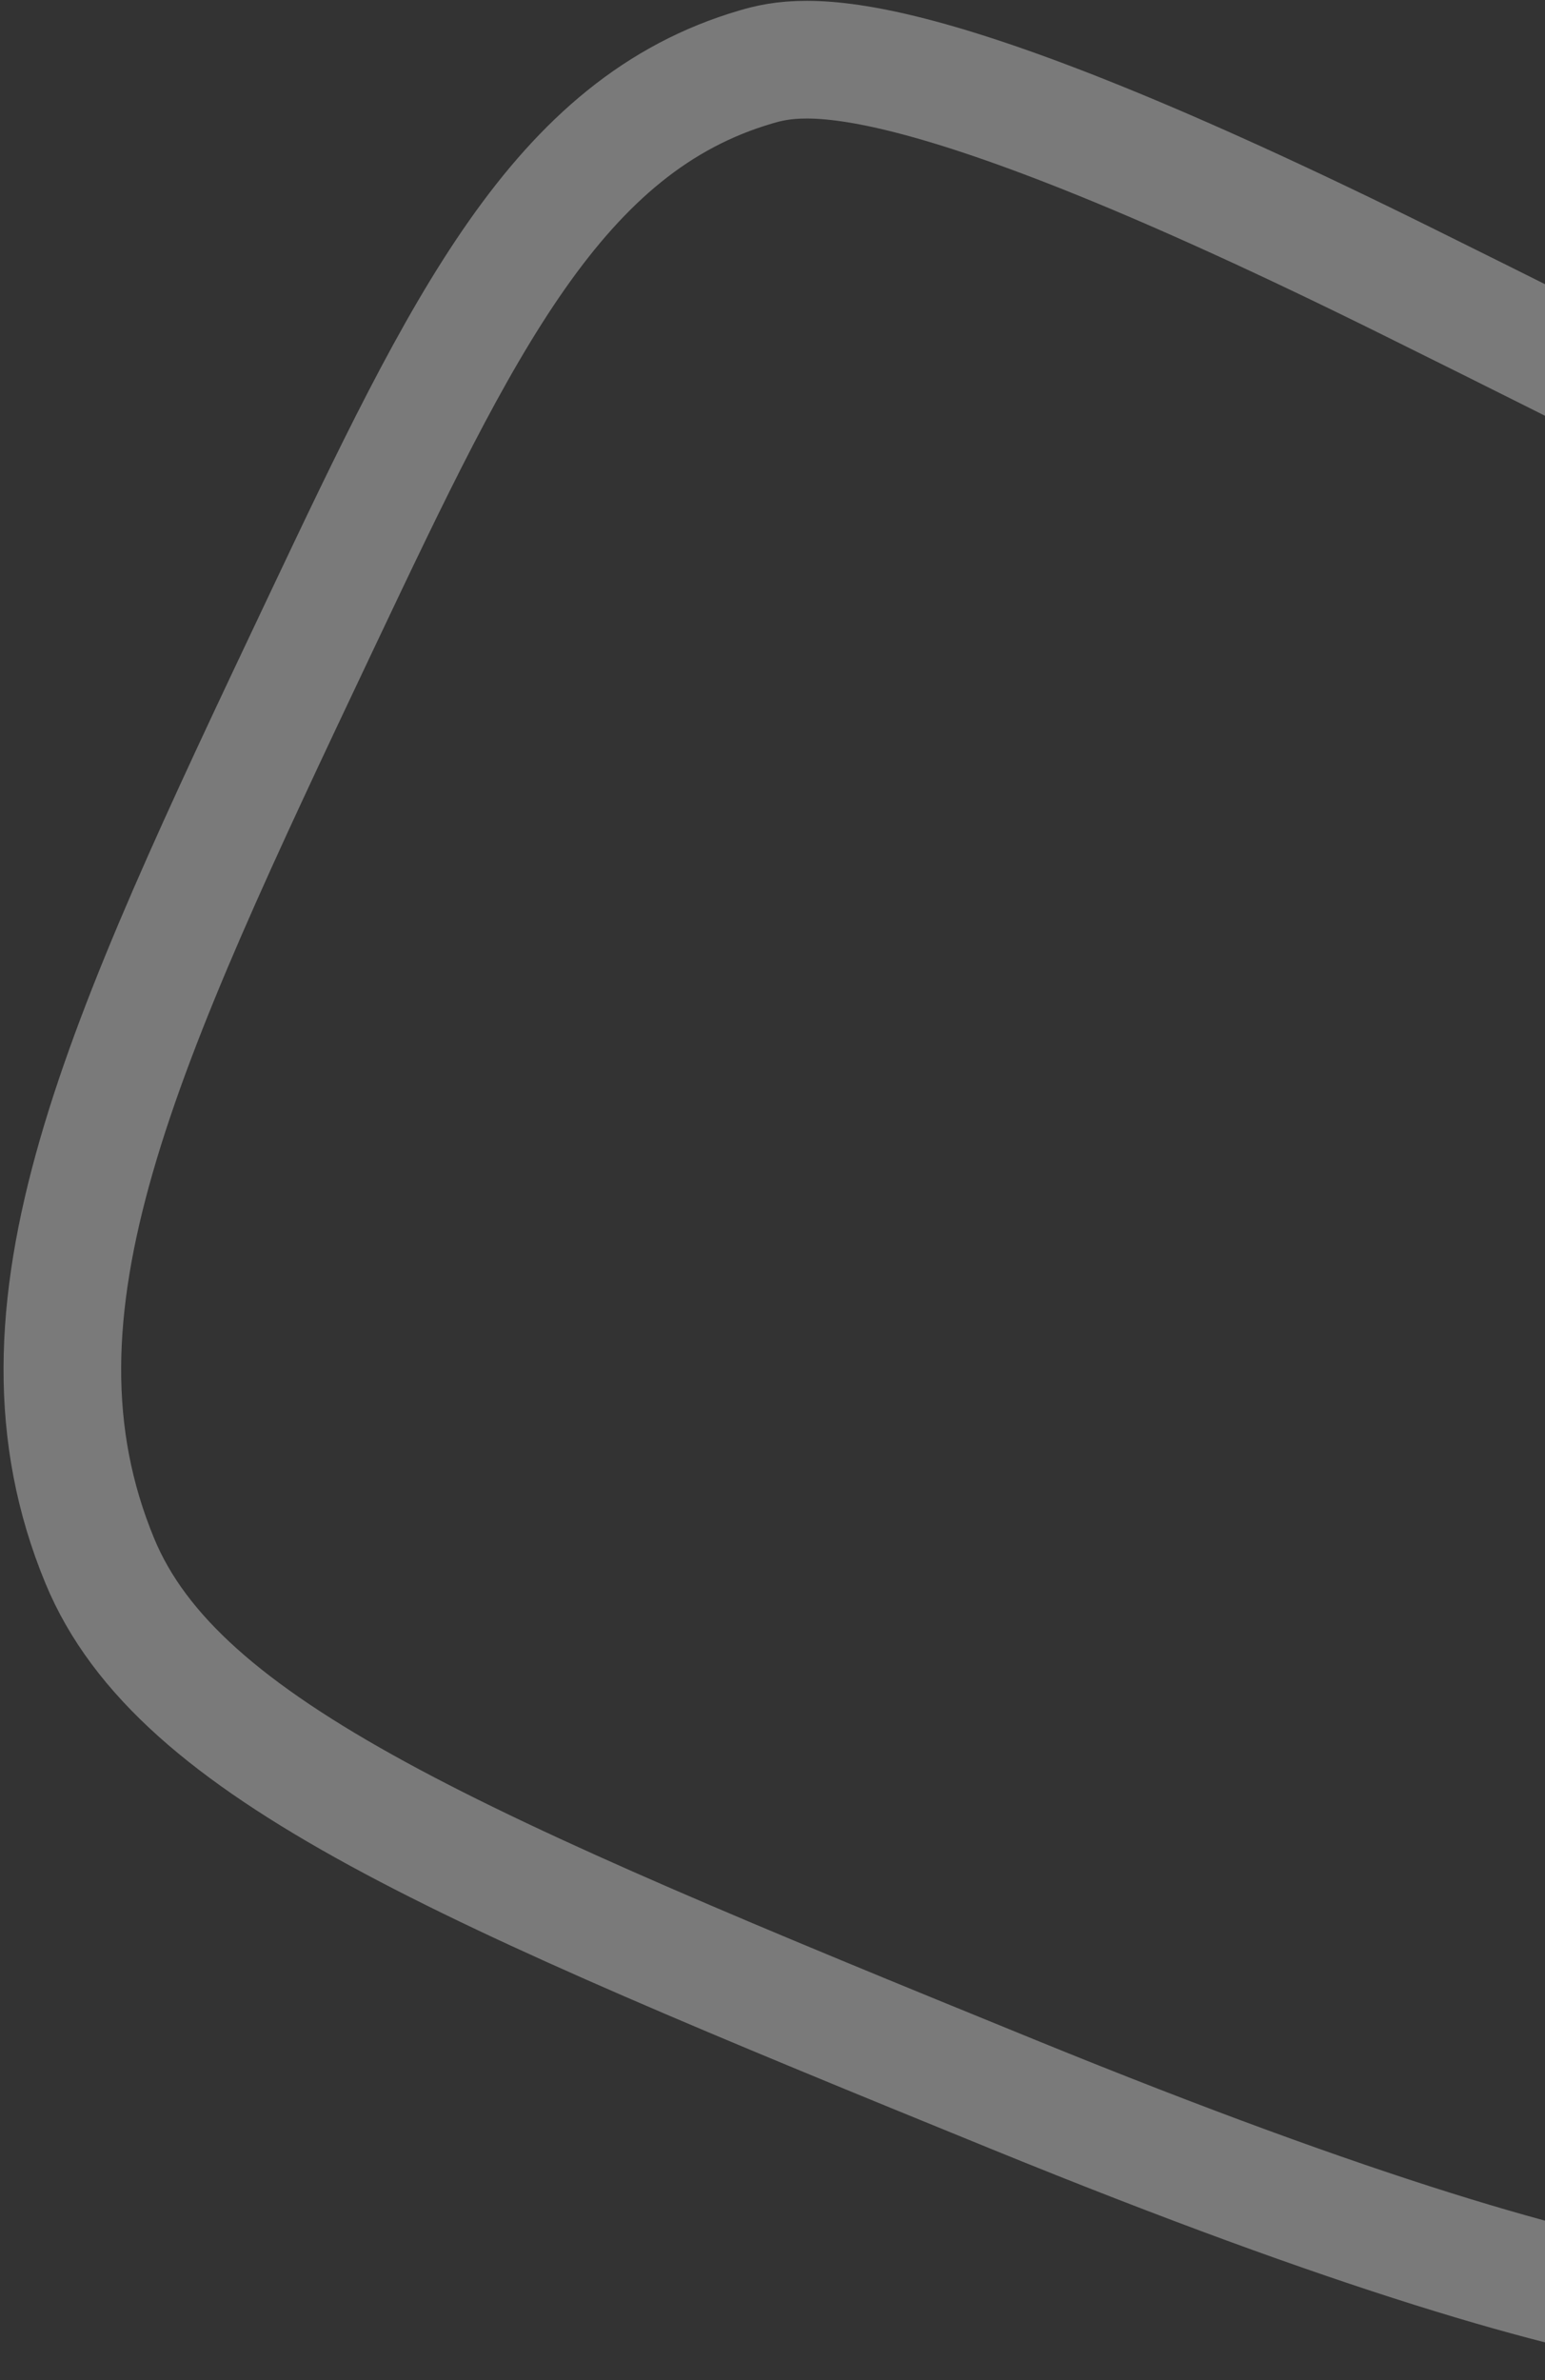 <svg width="289" height="445" viewBox="0 0 289 445" fill="none" xmlns="http://www.w3.org/2000/svg">
<rect x="0" y="0" width="289" height="445" fill="#333333" stroke="none"/>
<path d="M351.506 429.296C341.694 434.704 318.577 444.156 189.77 391.651C85.684 349.219 33.336 327.273 18.667 291.806C-0.777 244.795 22.597 195.468 60.049 116.425C86.487 60.628 104.295 23.356 141.449 12.5C150.181 9.949 169.495 6.131 263.512 52.738C341.57 91.439 380.926 111.366 396.932 139.957C419.316 179.939 414.518 220.213 406.438 282.719C397.412 352.554 390.255 407.931 351.498 429.301L351.506 429.296Z" stroke="white" stroke-opacity="0.35" stroke-width="22" stroke-miterlimit="10"/>
</svg>
